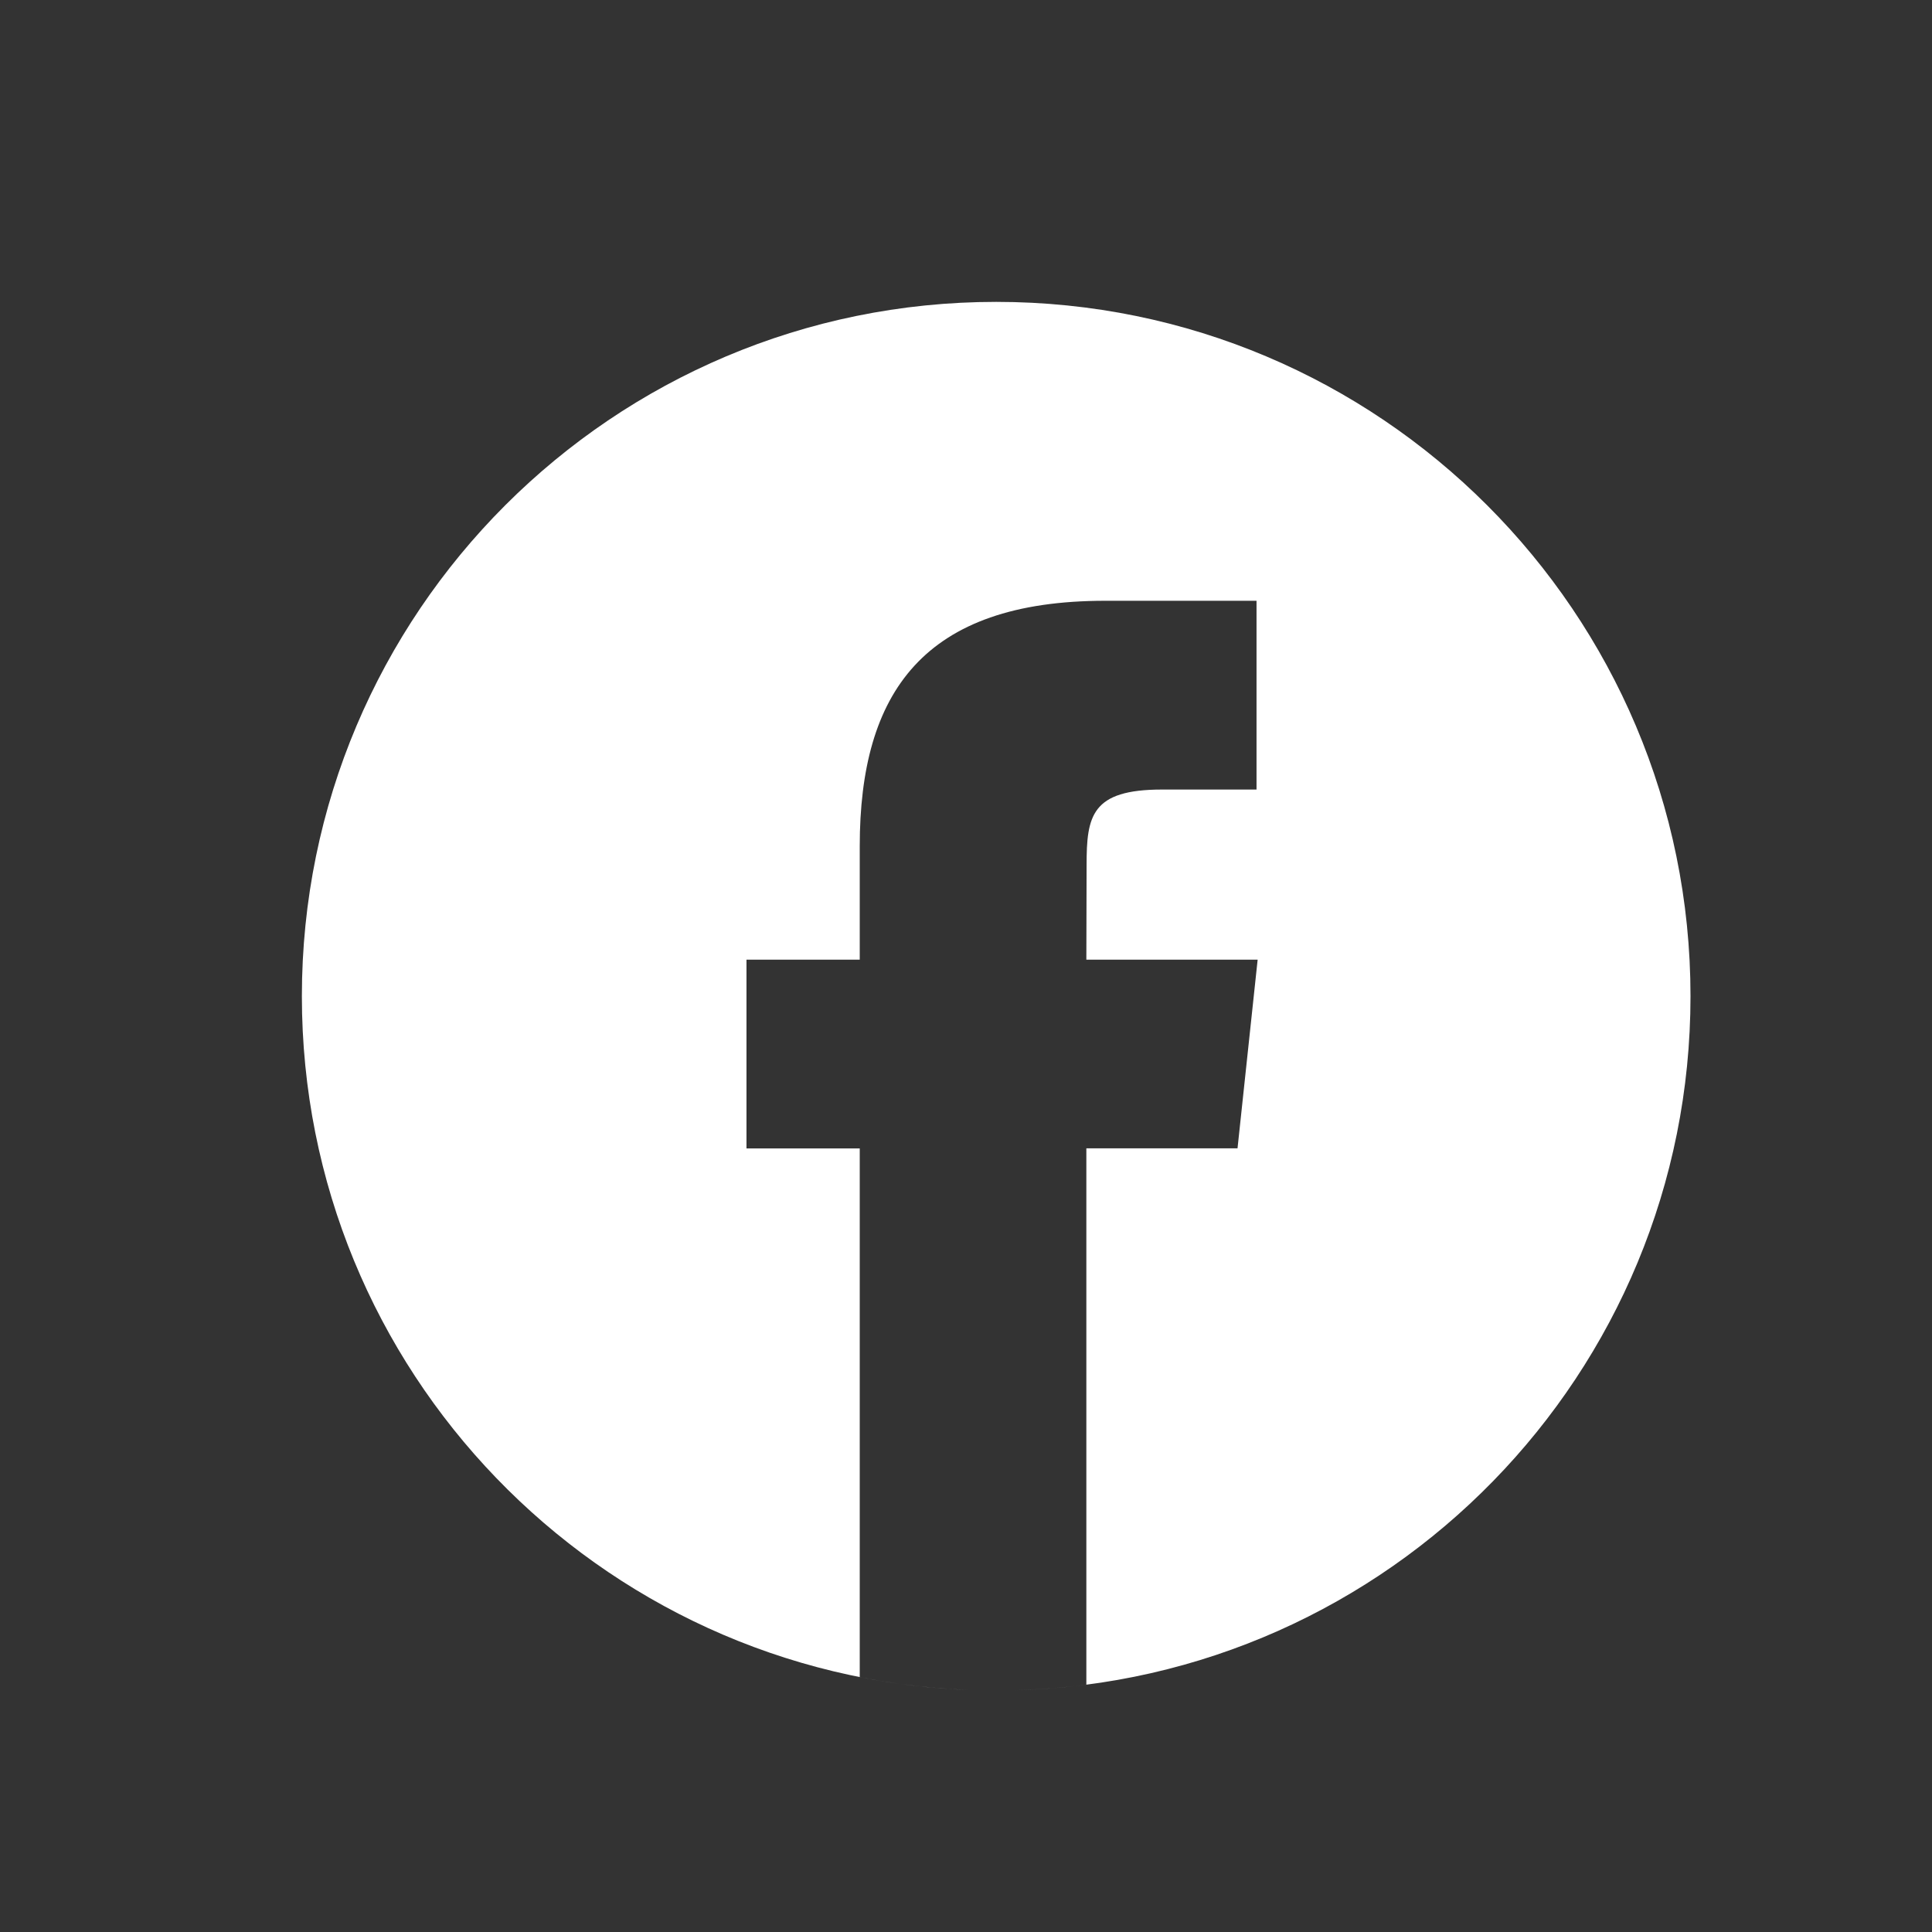 <svg width="24" height="24" viewBox="0 0 24 24" fill="none" xmlns="http://www.w3.org/2000/svg">
<rect x="0" y="0" width="24" height="24" fill="#333333" stroke="none"/>
<path fill-rule="evenodd" clip-rule="evenodd" d="M21 12.375C21 7.612 17.138 3.75 12.375 3.75C7.612 3.75 3.75 7.612 3.75 12.375C3.75 17.024 7.428 20.813 12.032 20.993C11.571 20.975 11.12 20.921 10.68 20.833V14.266H9.273V11.921H10.68V10.513C10.68 8.6 11.474 7.463 13.731 7.463H15.609V9.808H14.435C13.557 9.808 13.498 10.136 13.498 10.747L13.495 11.921H15.623L15.373 14.265H13.495V20.928C13.198 20.966 12.9 20.989 12.6 20.997C17.26 20.878 21 17.063 21 12.375Z" fill="white"/>
</svg>
